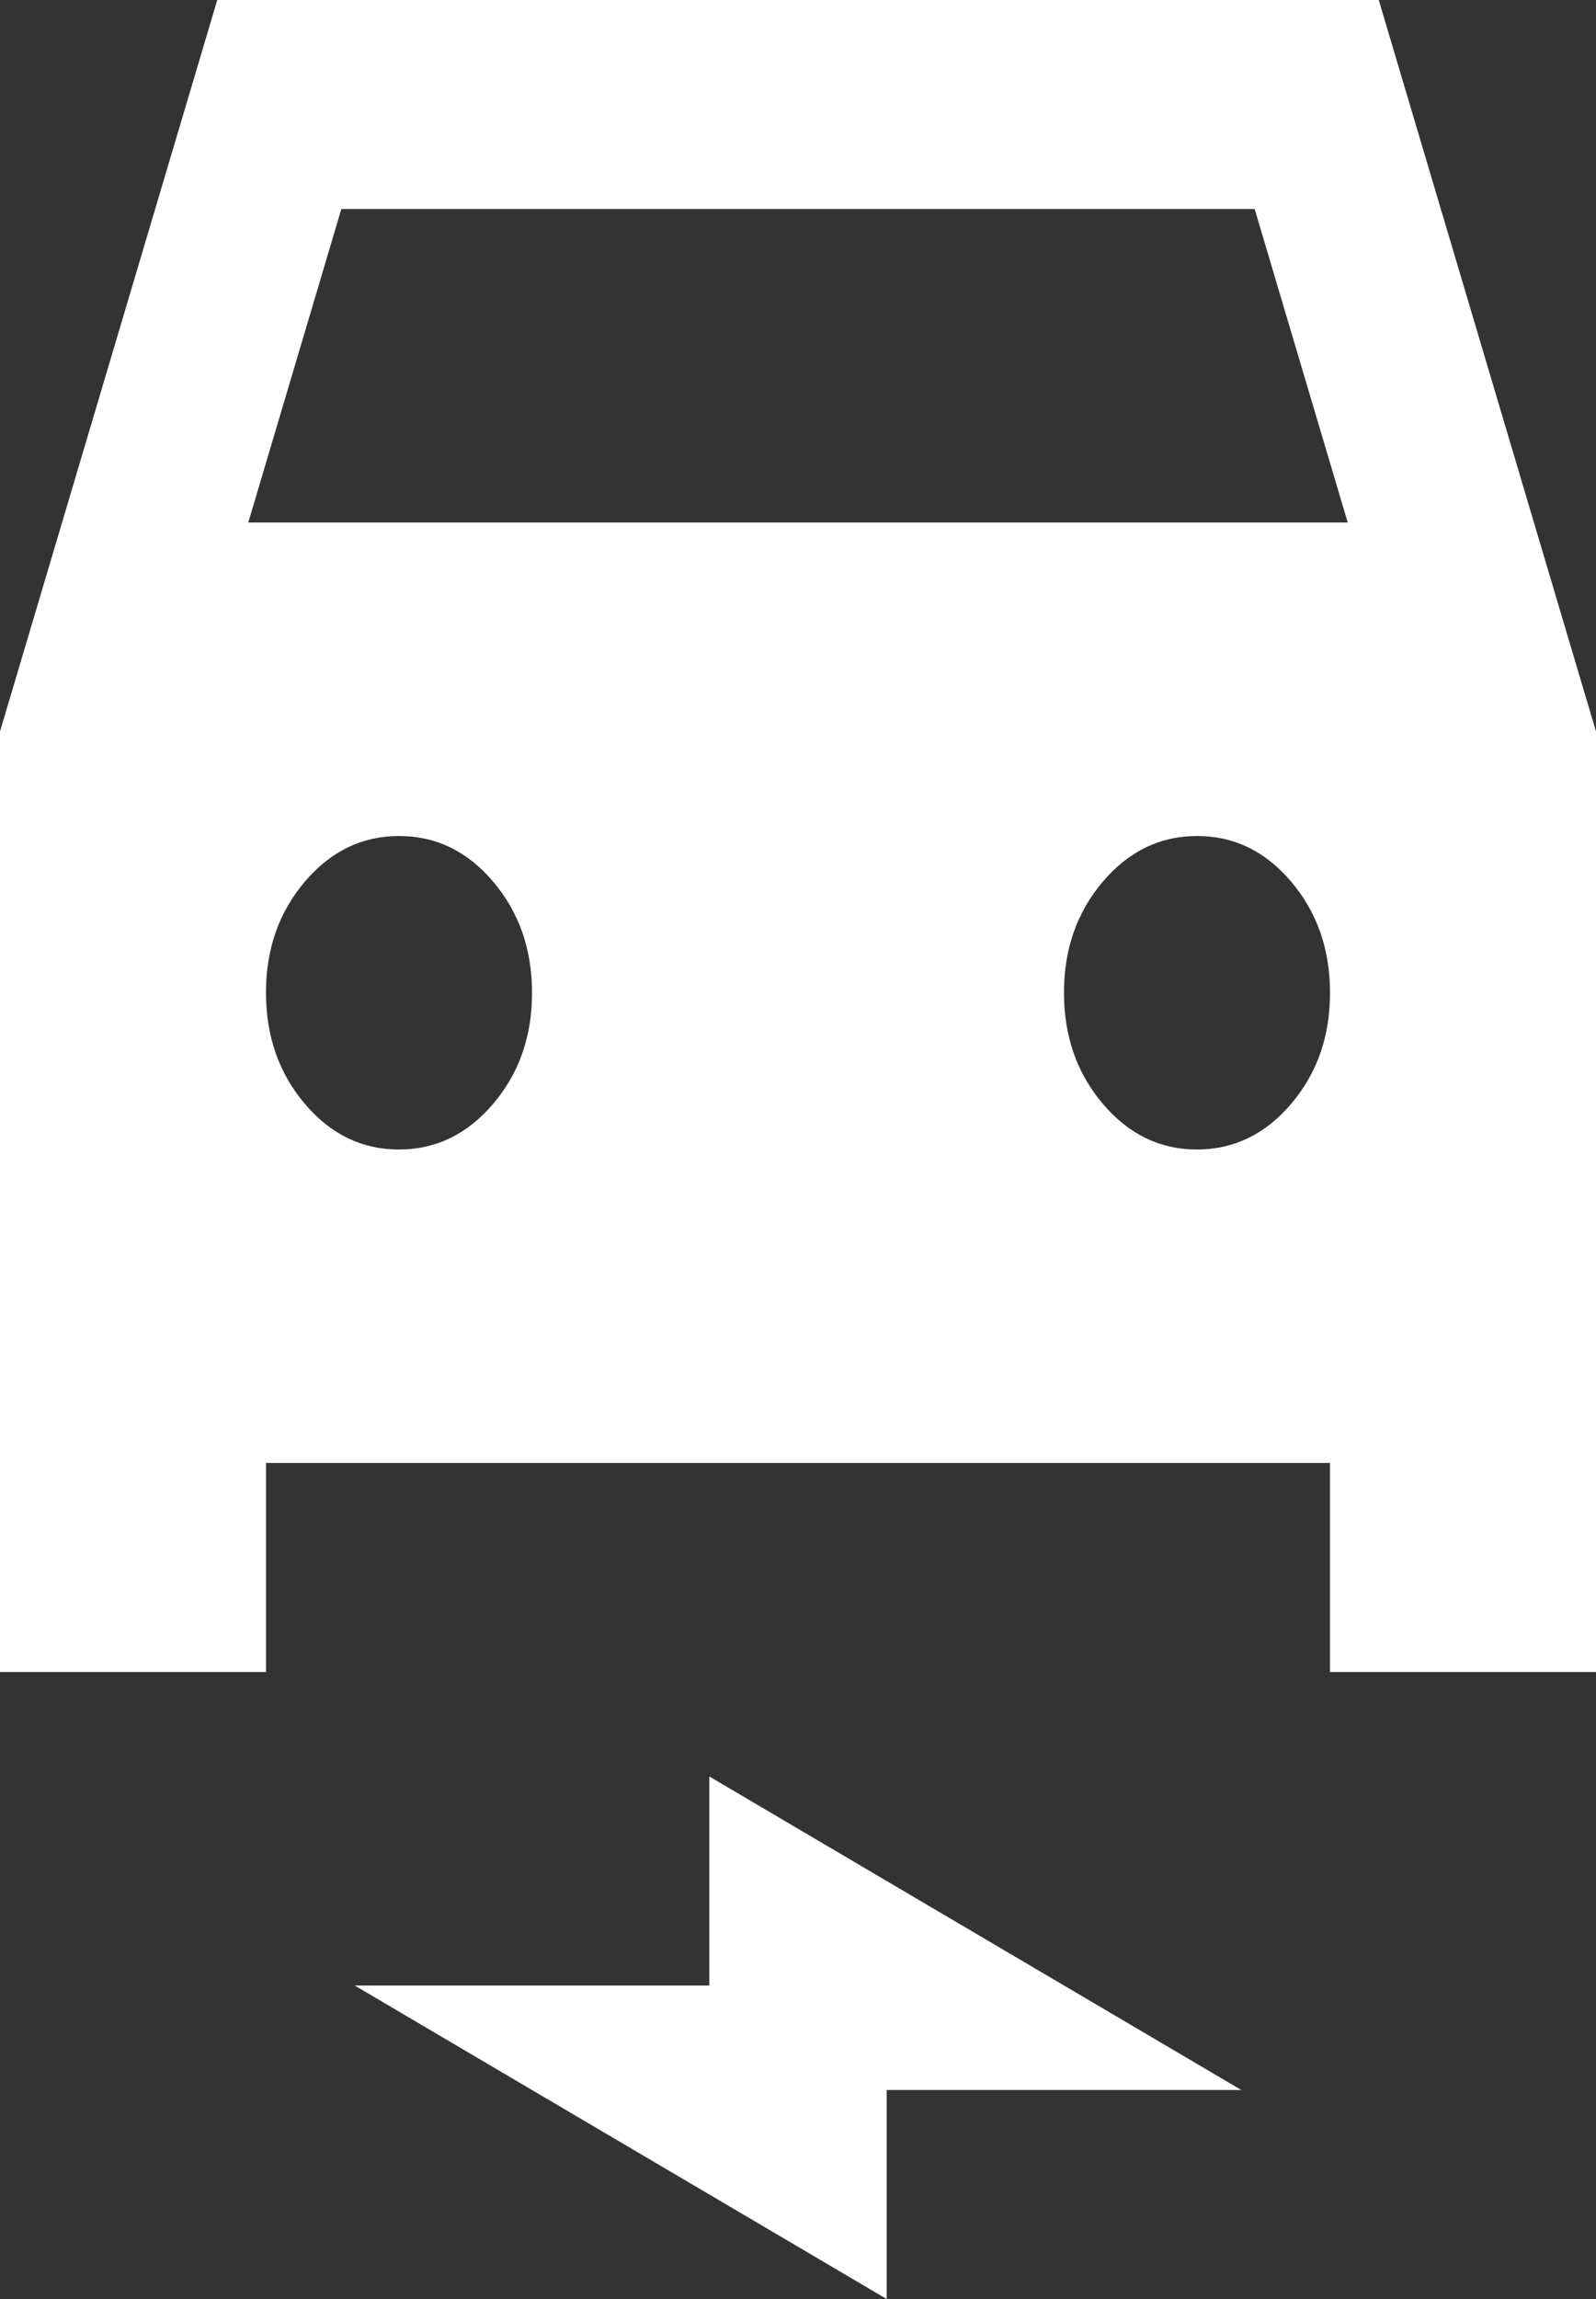 <svg width="50" height="72" viewBox="0 0 50 72" fill="none" xmlns="http://www.w3.org/2000/svg">
<rect x="0" y="0" width="50" height="72" fill="#333333" stroke="none"/>
<path d="M0 52.364V22.909L6.806 0H43.194L50 22.909V52.364H41.667V45.818H8.333V52.364H0ZM7.778 16.364H42.222L39.306 6.545H10.694L7.778 16.364ZM12.5 36C13.657 36 14.642 35.522 15.453 34.566C16.264 33.611 16.669 32.452 16.667 31.091C16.667 29.727 16.261 28.568 15.45 27.612C14.639 26.656 13.656 26.18 12.5 26.182C11.343 26.182 10.358 26.66 9.547 27.615C8.736 28.571 8.331 29.73 8.333 31.091C8.333 32.455 8.739 33.614 9.55 34.57C10.361 35.526 11.344 36.002 12.5 36ZM37.5 36C38.657 36 39.642 35.522 40.453 34.566C41.264 33.611 41.669 32.452 41.667 31.091C41.667 29.727 41.261 28.568 40.45 27.612C39.639 26.656 38.656 26.18 37.5 26.182C36.343 26.182 35.358 26.66 34.547 27.615C33.736 28.571 33.331 29.73 33.333 31.091C33.333 32.455 33.739 33.614 34.55 34.57C35.361 35.526 36.344 36.002 37.5 36ZM27.778 72L11.111 62.182H22.222V55.636L38.889 65.455H27.778V72Z" fill="white"/>
</svg>
